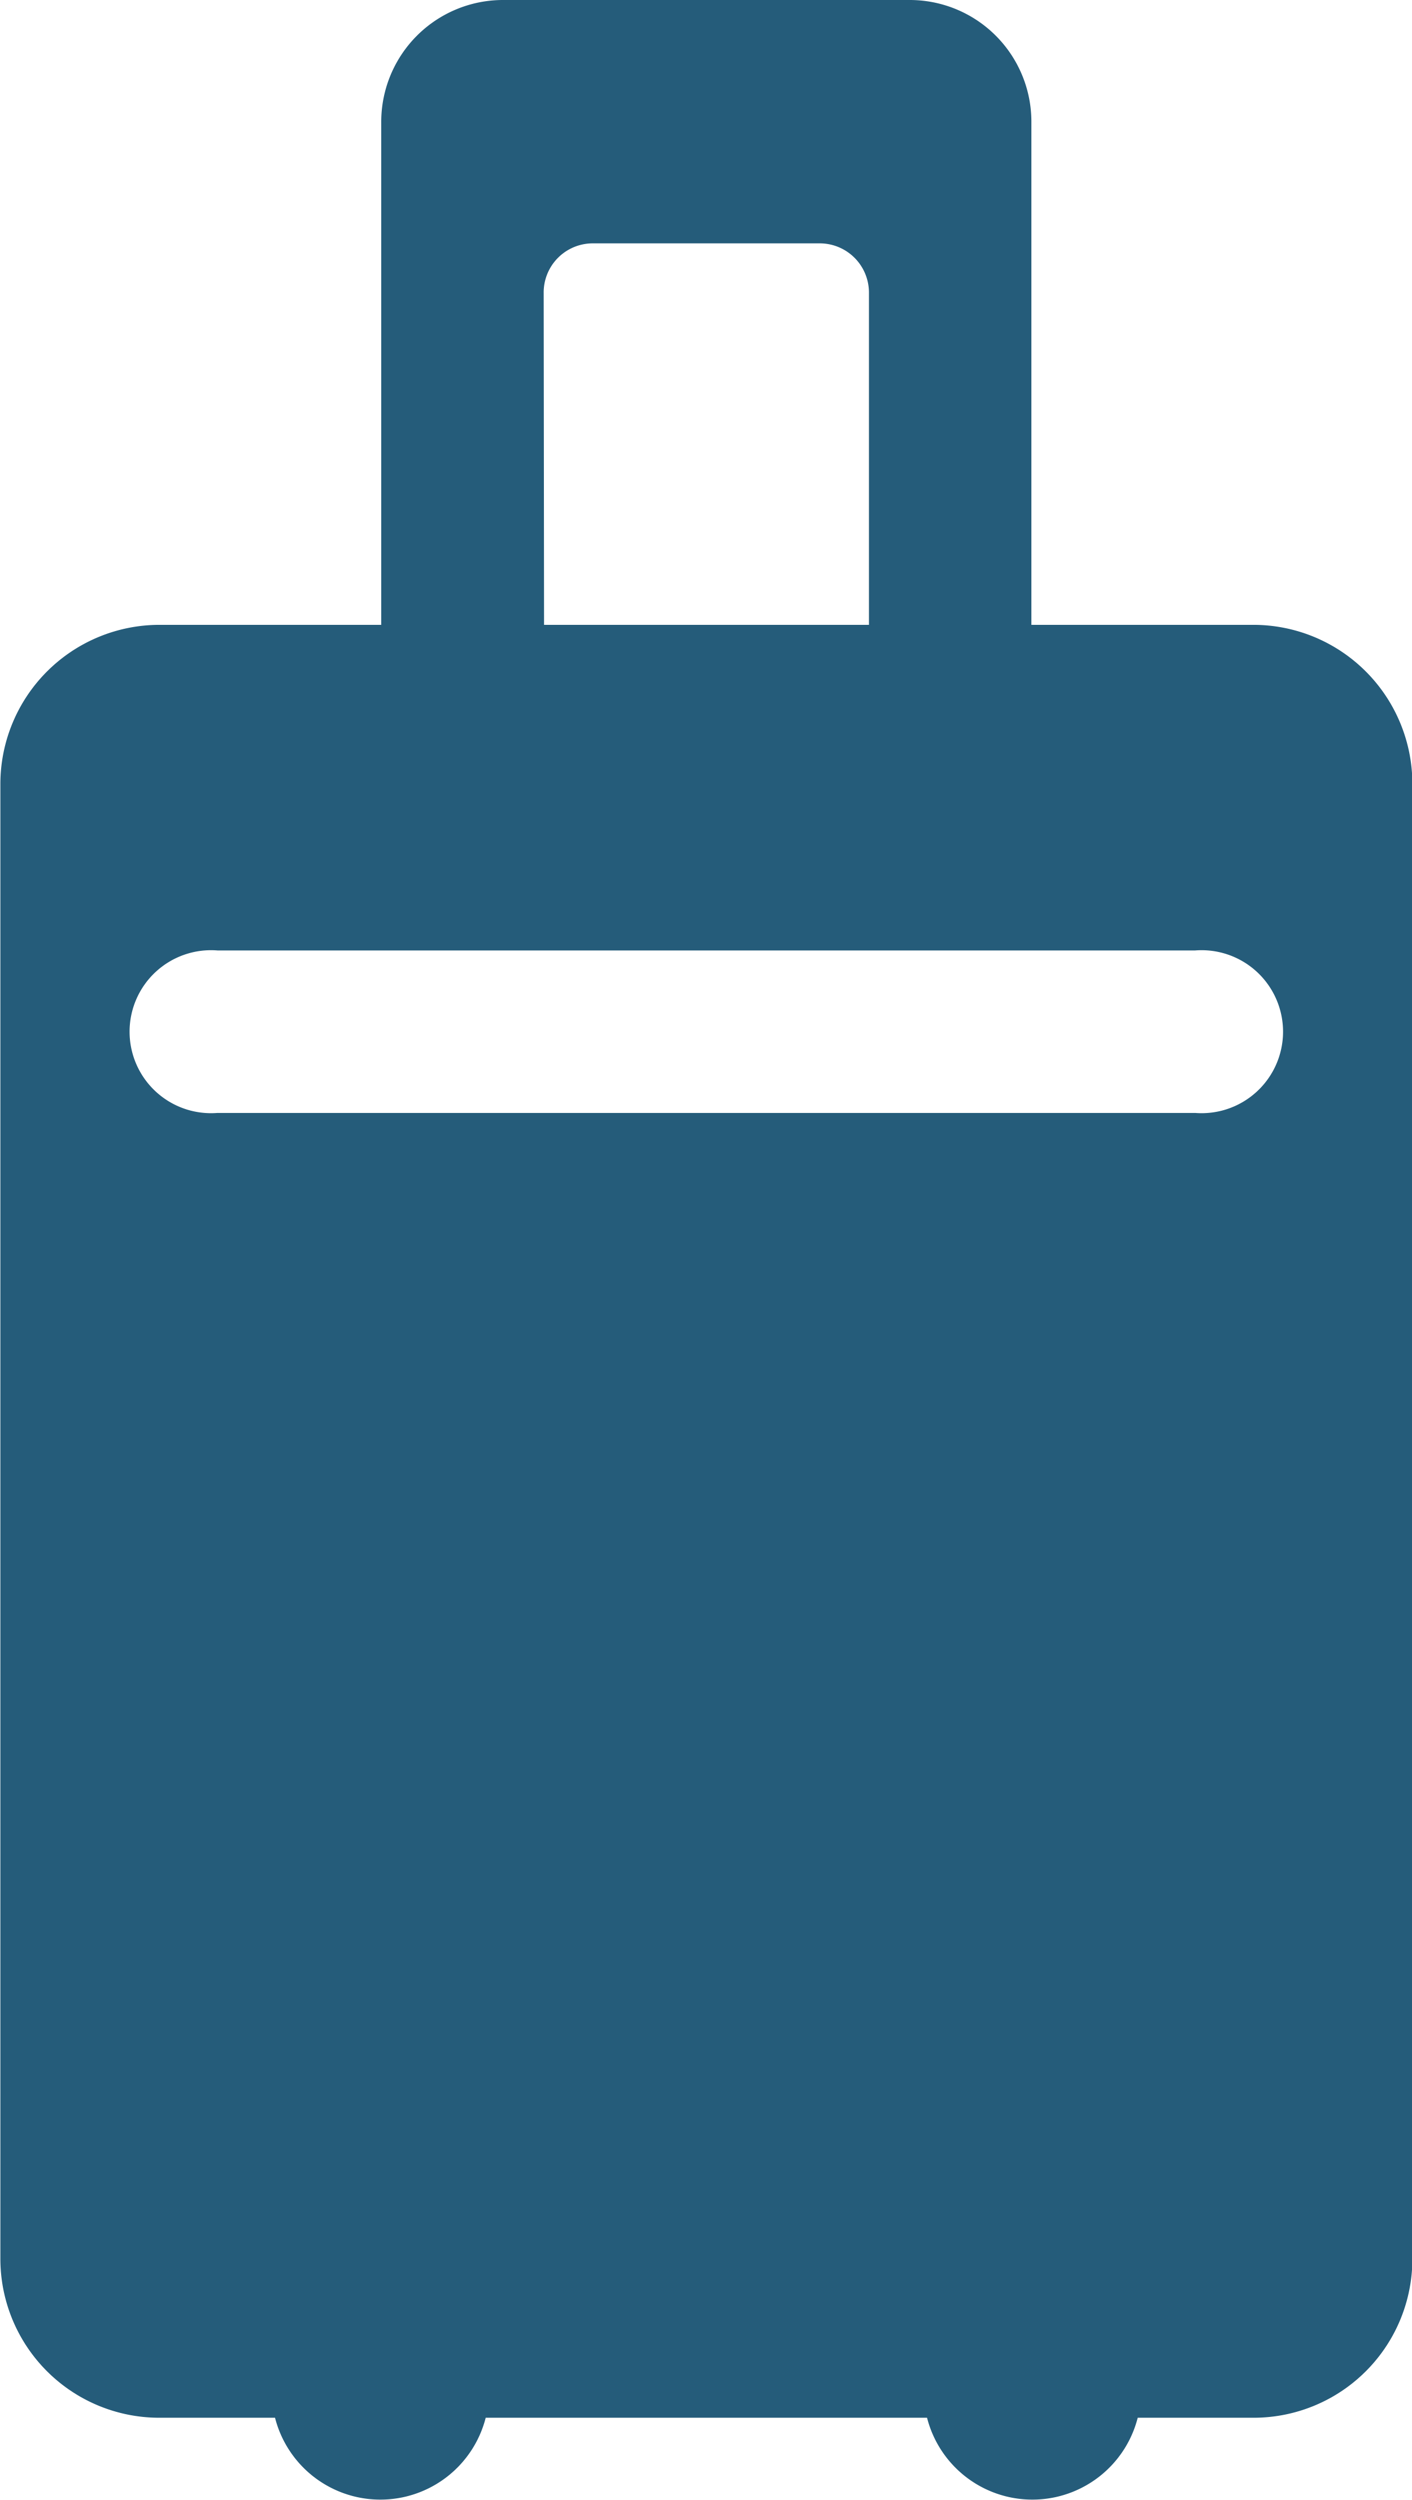 <svg xmlns="http://www.w3.org/2000/svg" width="11.3" height="20" viewBox="0 0 11.3 20"><g transform="translate(-3100.969 -7730.072)"><path d="M3111,7735.071h-1.777v-4.018a.974.974,0,0,0-.971-.981h-3.26a.975.975,0,0,0-.972.981v4.018h-1.775a1.274,1.274,0,0,0-1.273,1.272v11.8a1.272,1.272,0,0,0,1.273,1.272h.925a.87.87,0,0,0,1.686,0h3.532a.87.87,0,0,0,1.686,0H3111a1.271,1.271,0,0,0,1.272-1.272v-11.8a1.273,1.273,0,0,0-1.272-1.272Zm-5.68-2.652a.393.393,0,0,1,.387-.4h1.828a.394.394,0,0,1,.388.4v2.652h-2.6Zm5.214,6.557h-7.825a.652.652,0,1,1,0-1.3h7.825a.652.652,0,1,1,0,1.3Zm0,0" fill="#255c7a"/></g></svg>